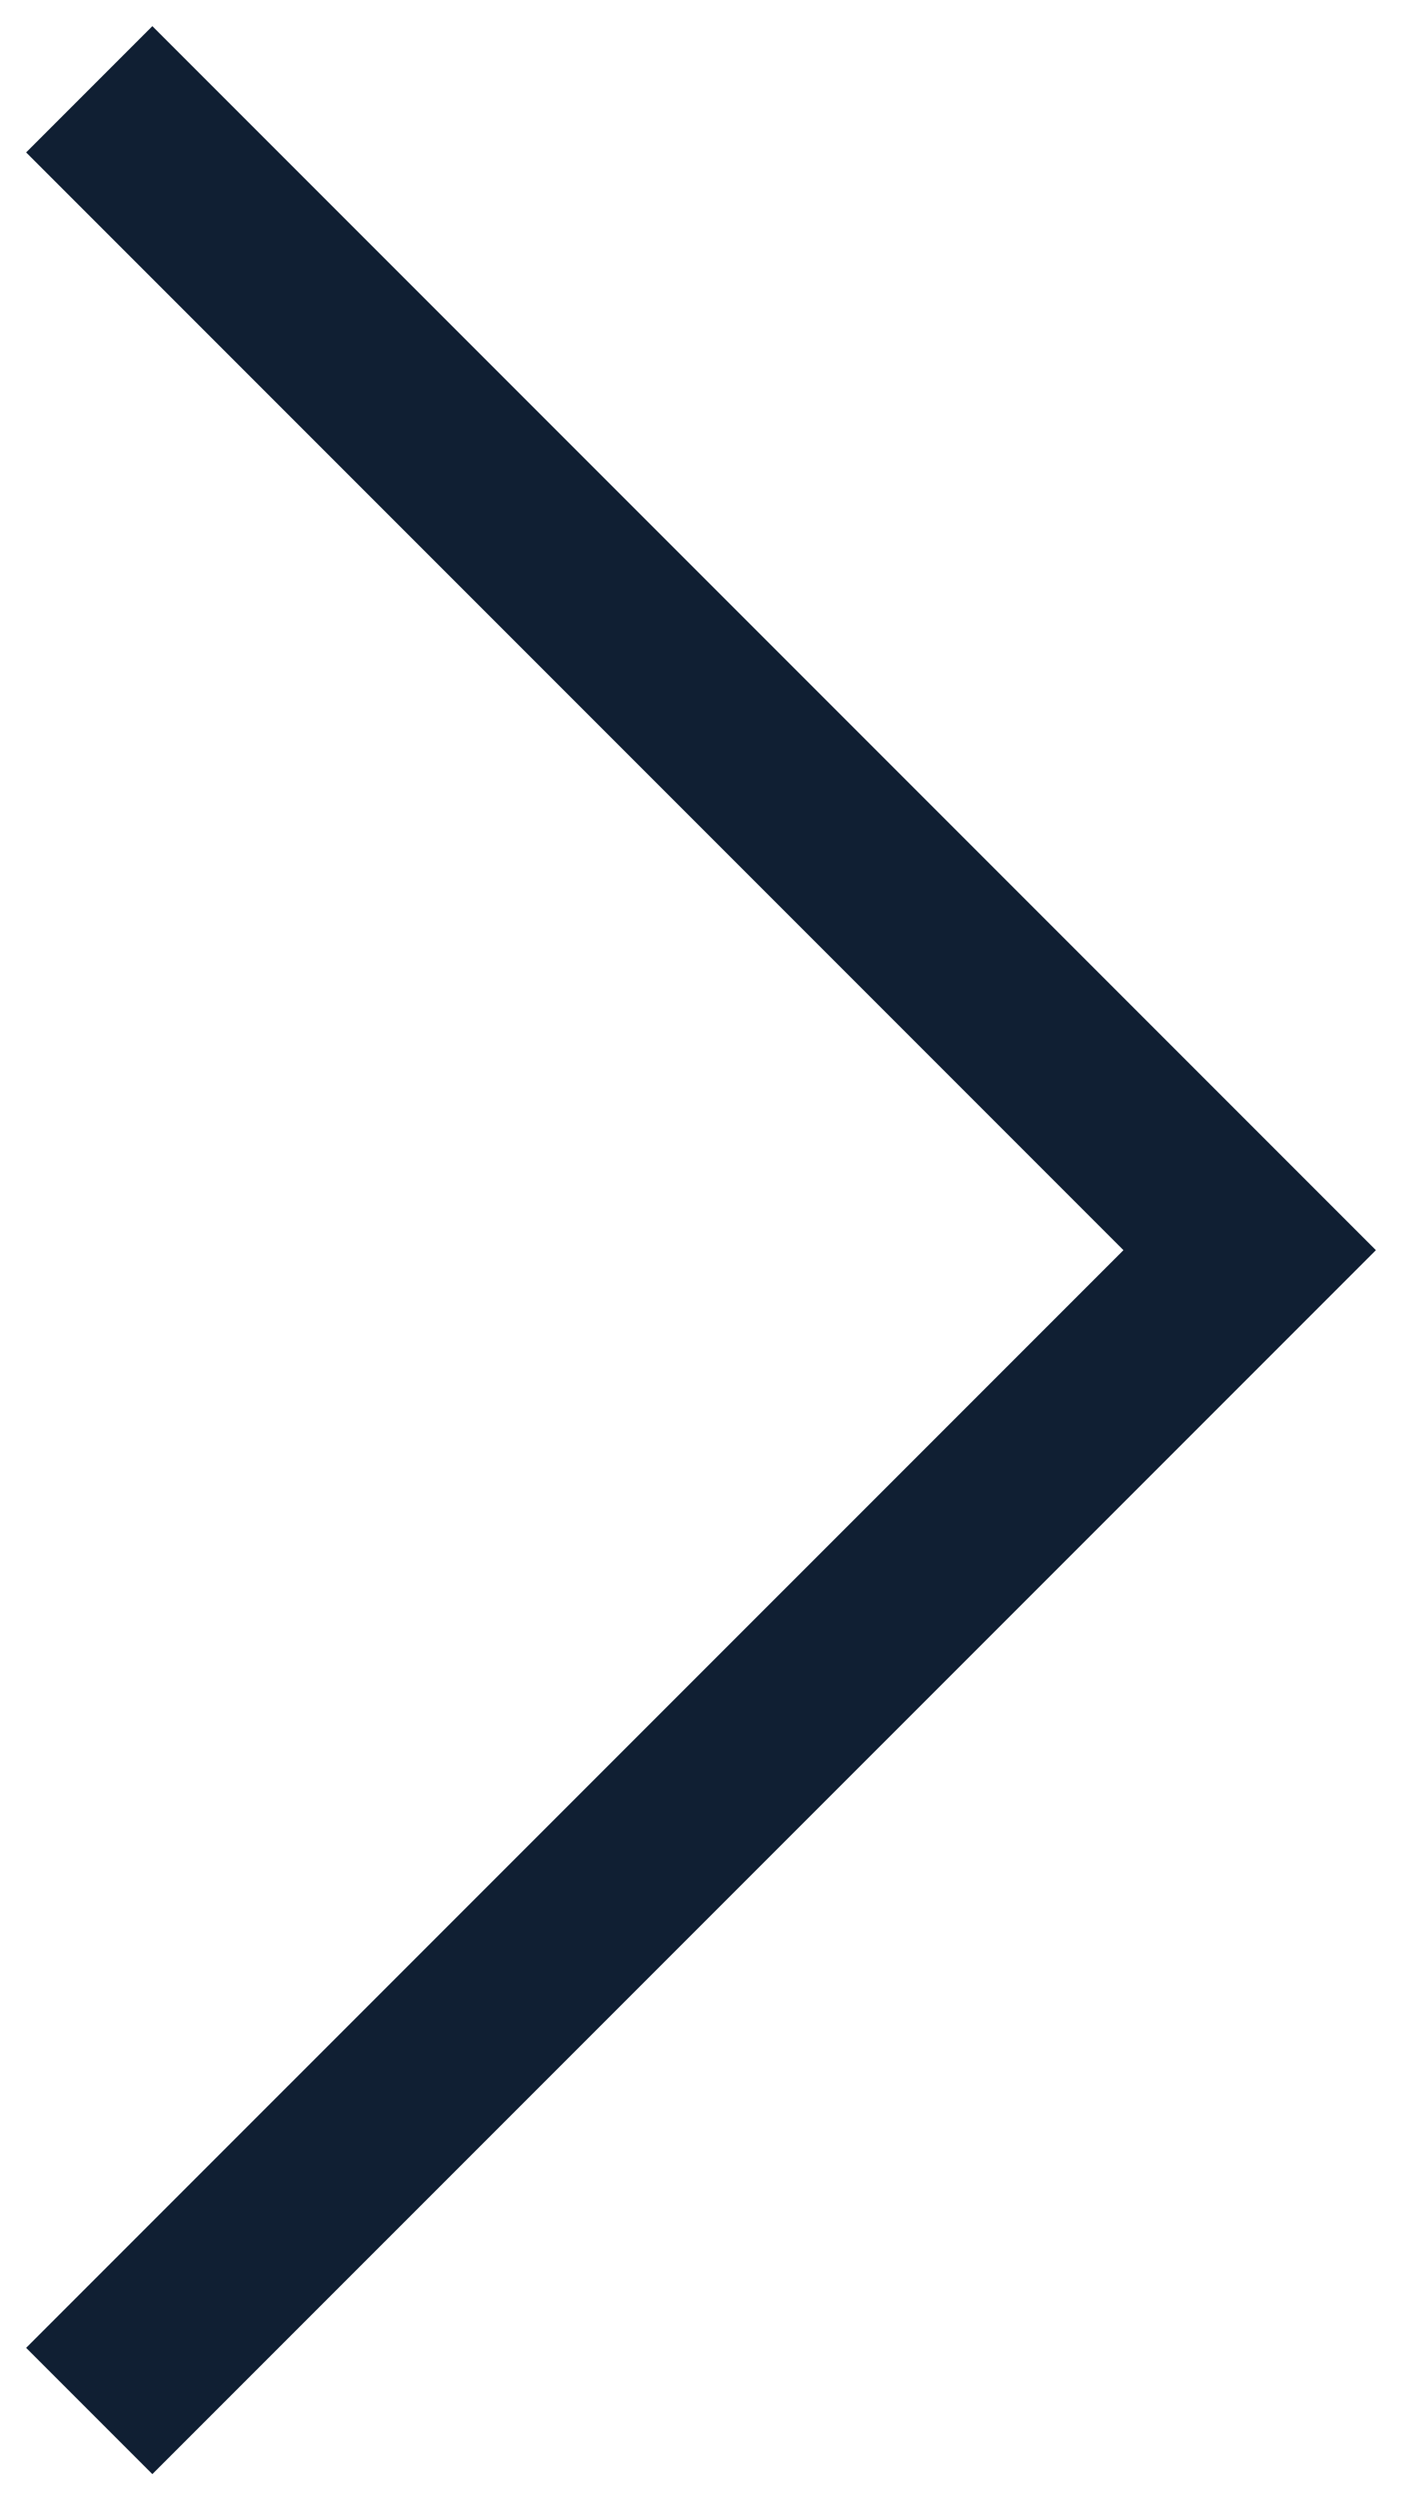 <?xml version="1.0" encoding="UTF-8"?> <svg xmlns="http://www.w3.org/2000/svg" width="16" height="28" viewBox="0 0 16 28" fill="none"> <path d="M1 1L14.002 14.002L1 27.003" stroke="#101F33" stroke-width="2"></path> </svg> 